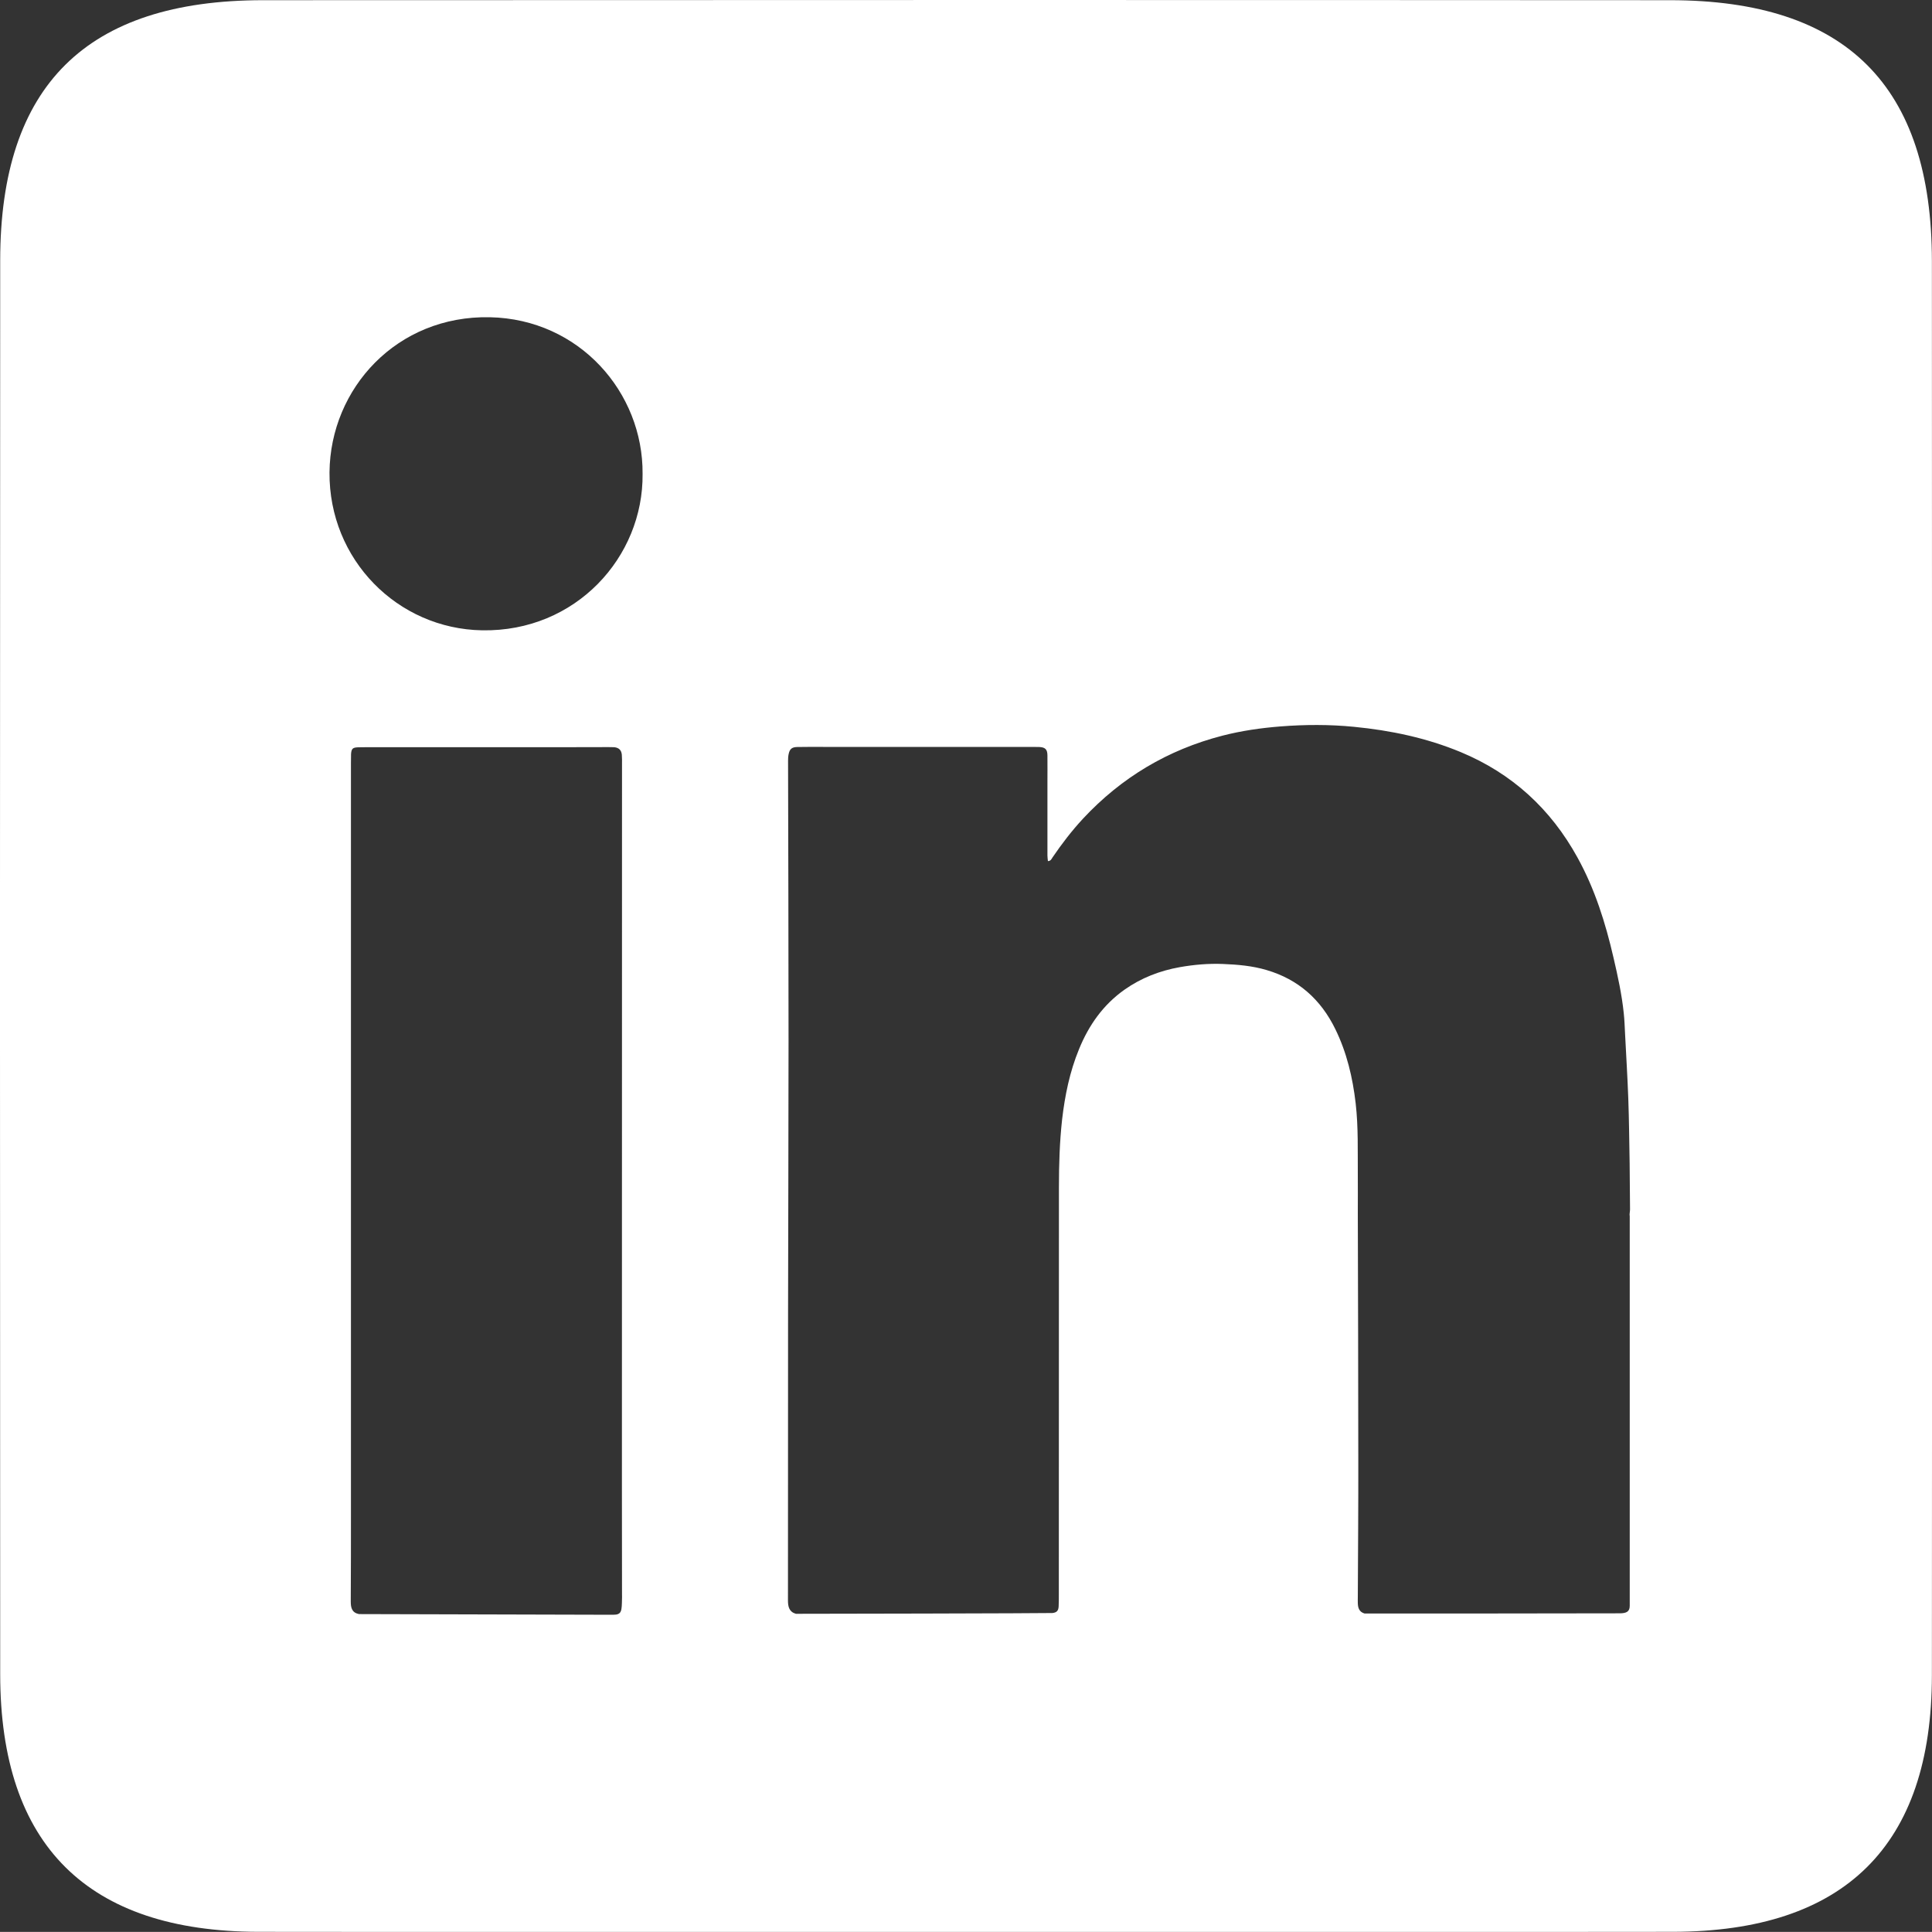 <?xml version="1.0" encoding="utf-8"?>
<!-- Generator: Adobe Illustrator 21.1.0, SVG Export Plug-In . SVG Version: 6.00 Build 0)  -->
<svg version="1.1" id="Layer_1" xmlns="http://www.w3.org/2000/svg" xmlns:xlink="http://www.w3.org/1999/xlink" x="0px" y="0px"
	 viewBox="0 0 20 19.999" style="enable-background:new 0 0 20 19.999;" xml:space="preserve">
<rect x="0" y="0" width="20" height="19.999" fill="#333333" stroke="none"/>
<style type="text/css">
	.st0{fill-rule:evenodd;clip-rule:evenodd; fill:#FFF;}
</style>
<path class="st0" d="M17.29,0.002c-4.856-0.003-9.712-0.002-14.568,0c-1.827,0.001-2.719,0.883-2.72,2.693
	c-0.003,4.88-0.003,9.76,0,14.639c0.001,1.767,0.904,2.662,2.675,2.664c2.416,0.003,4.832,0.001,7.249,0.001
	c2.464,0,4.927,0.002,7.391-0.001c1.779-0.002,2.681-0.893,2.682-2.655c0.003-4.88,0.002-9.76,0-14.639
	C19.998,0.887,19.112,0.003,17.29,0.002z M6.439,16.546c-0.003,0.131,0,0.17-0.092,0.17c-0.058,0-2.627-0.007-2.631-0.007
	c-0.073-0.015-0.085-0.065-0.085-0.13c0.002-0.309,0.002-0.618,0.002-0.926c0-2.583,0-5.166,0-7.748c0-0.033,0-0.066,0.001-0.099
	C3.638,7.75,3.651,7.738,3.707,7.736c0.027-0.001,0.054-0.001,0.082-0.001c0.67,0,1.34,0,2.01,0c0.167,0,0.334-0.001,0.501-0.001
	c0.019,0,0.039,0,0.058,0.001c0.048,0.005,0.074,0.029,0.079,0.077C6.44,7.846,6.439,7.879,6.439,7.912
	c0,2.497-0.001,4.995-0.001,7.492c0,0.369,0.001,0.738,0.001,1.107C6.439,16.523,6.44,16.535,6.439,16.546z M4.991,6.525
	C4.115,6.51,3.404,5.793,3.411,4.89C3.419,4.018,4.11,3.264,5.071,3.284c0.926,0.019,1.588,0.778,1.581,1.622
	C6.661,5.766,5.961,6.542,4.991,6.525z M16.871,12.591c0,1.344,0,2.688,0,4.032c0,0.064-0.039,0.076-0.097,0.078
	c-0.019,0.001-2.641,0.003-2.648,0.002c-0.055-0.016-0.069-0.057-0.07-0.108c-0.001-0.019,0-0.039,0-0.058
	c0.002-0.478,0.006-0.955,0.005-1.433c0-0.848-0.003-1.697-0.005-2.546c0-0.132,0.001-0.264,0-0.396
	c-0.002-0.246,0.006-0.493-0.022-0.739c-0.031-0.268-0.092-0.527-0.211-0.77c-0.149-0.305-0.381-0.514-0.711-0.611
	c-0.148-0.044-0.3-0.057-0.453-0.063c-0.15-0.006-0.299,0.007-0.446,0.033c-0.207,0.037-0.399,0.111-0.572,0.233
	c-0.221,0.156-0.37,0.368-0.471,0.616c-0.096,0.233-0.146,0.478-0.175,0.727c-0.026,0.234-0.033,0.468-0.033,0.703
	c-0.001,1.406,0,2.812-0.001,4.218c0,0.041,0,0.082-0.002,0.122c-0.003,0.044-0.02,0.062-0.065,0.067
	c-0.025,0.003-2.652,0.009-2.655,0.008c-0.07-0.02-0.082-0.074-0.082-0.137c0-0.991,0-1.981,0.001-2.972
	c0.001-0.942,0.005-1.884,0.005-2.826c0-0.965-0.003-1.93-0.005-2.896c0-0.023,0.001-0.047,0.006-0.069
	c0.011-0.053,0.034-0.072,0.089-0.073c0.089-0.002,0.179-0.001,0.268-0.001c0.721,0,1.441,0,2.162,0c0.025,0,0.051,0,0.076,0.001
	c0.061,0.003,0.083,0.024,0.084,0.086c0.001,0.097,0,0.194,0,0.291c0,0.249,0,0.497,0,0.746c0,0.018,0.003,0.037,0.005,0.058
	c0.03-0.001,0.037-0.022,0.047-0.037c0.096-0.141,0.2-0.277,0.317-0.403c0.397-0.426,0.877-0.712,1.441-0.858
	c0.198-0.051,0.399-0.08,0.602-0.096c0.254-0.02,0.509-0.021,0.762,0.004c0.38,0.037,0.751,0.115,1.105,0.262
	c0.531,0.221,0.931,0.588,1.208,1.091c0.18,0.326,0.29,0.677,0.373,1.037c0.044,0.189,0.086,0.381,0.106,0.574
	c0.008,0.073,0.01,0.147,0.014,0.221c0.011,0.221,0.025,0.442,0.033,0.663c0.008,0.223,0.01,0.446,0.014,0.67
	c0.002,0.159,0.002,0.319,0.004,0.478C16.874,12.546,16.866,12.568,16.871,12.591z"/>
</svg>
